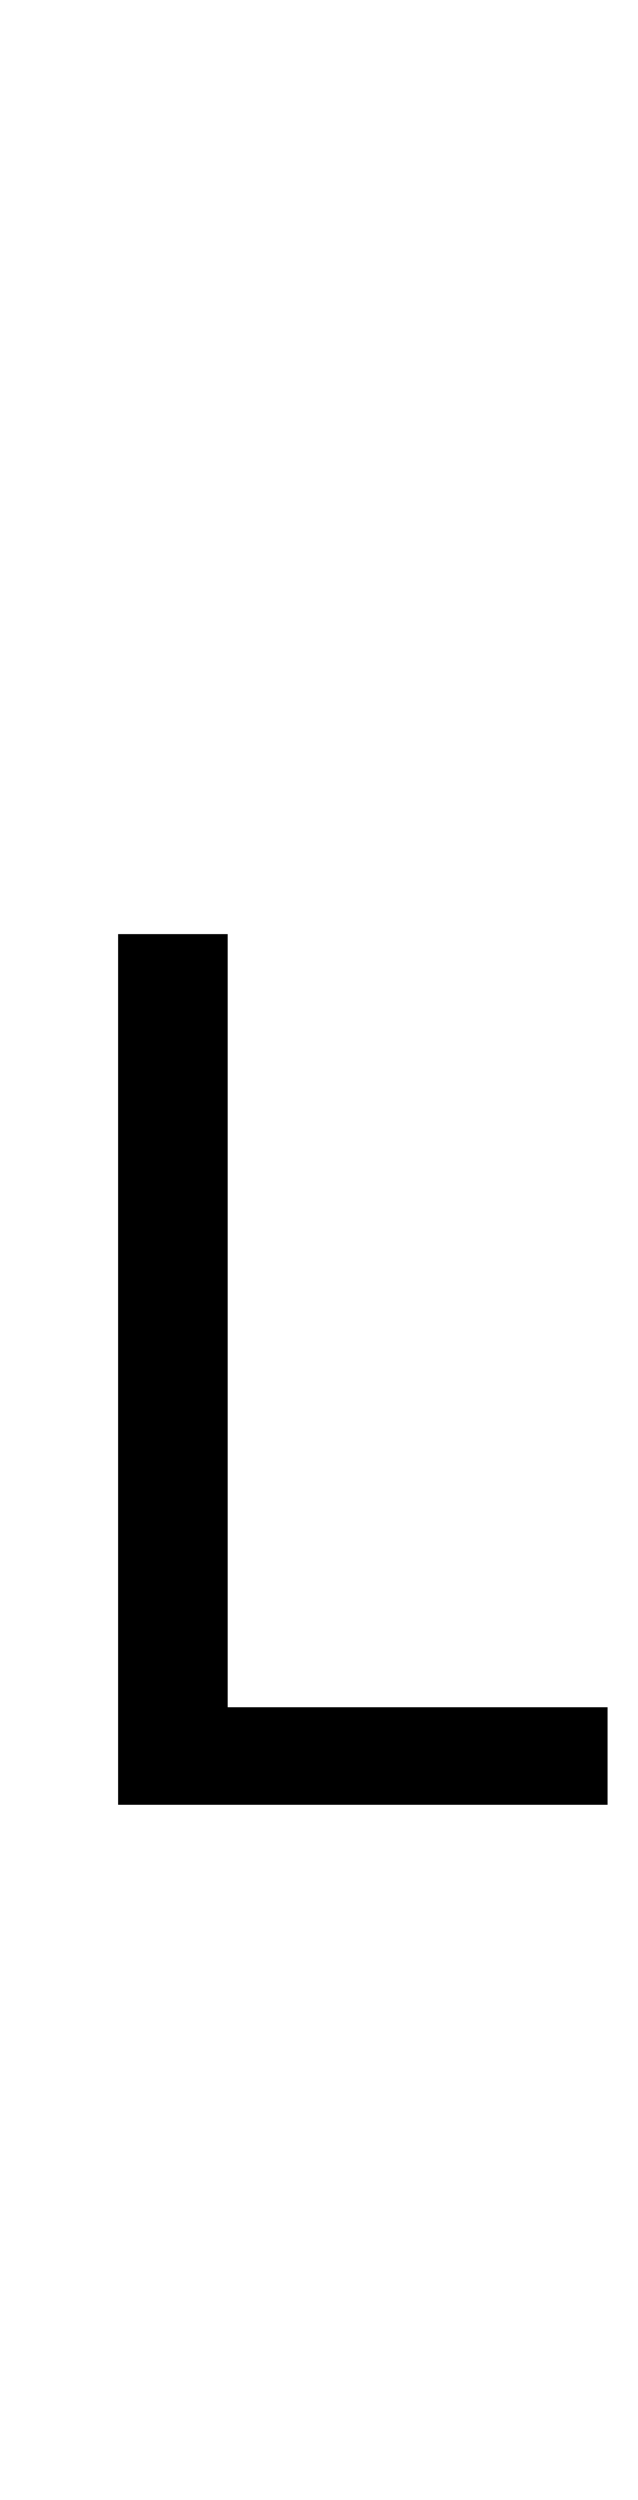 <?xml version="1.0" encoding="UTF-8" standalone="no"?>
<!DOCTYPE svg PUBLIC "-//W3C//DTD SVG 1.1//EN" "http://www.w3.org/Graphics/SVG/1.1/DTD/svg11.dtd">
 <svg xmlns="http://www.w3.org/2000/svg" xmlns:xlink="http://www.w3.org/1999/xlink" width="104.8" height="410"><path fill="black" d="M99.80 296L19.40 296L19.40 153.20L37.40 153.20L37.40 280L99.80 280L99.80 296Z"/></svg>